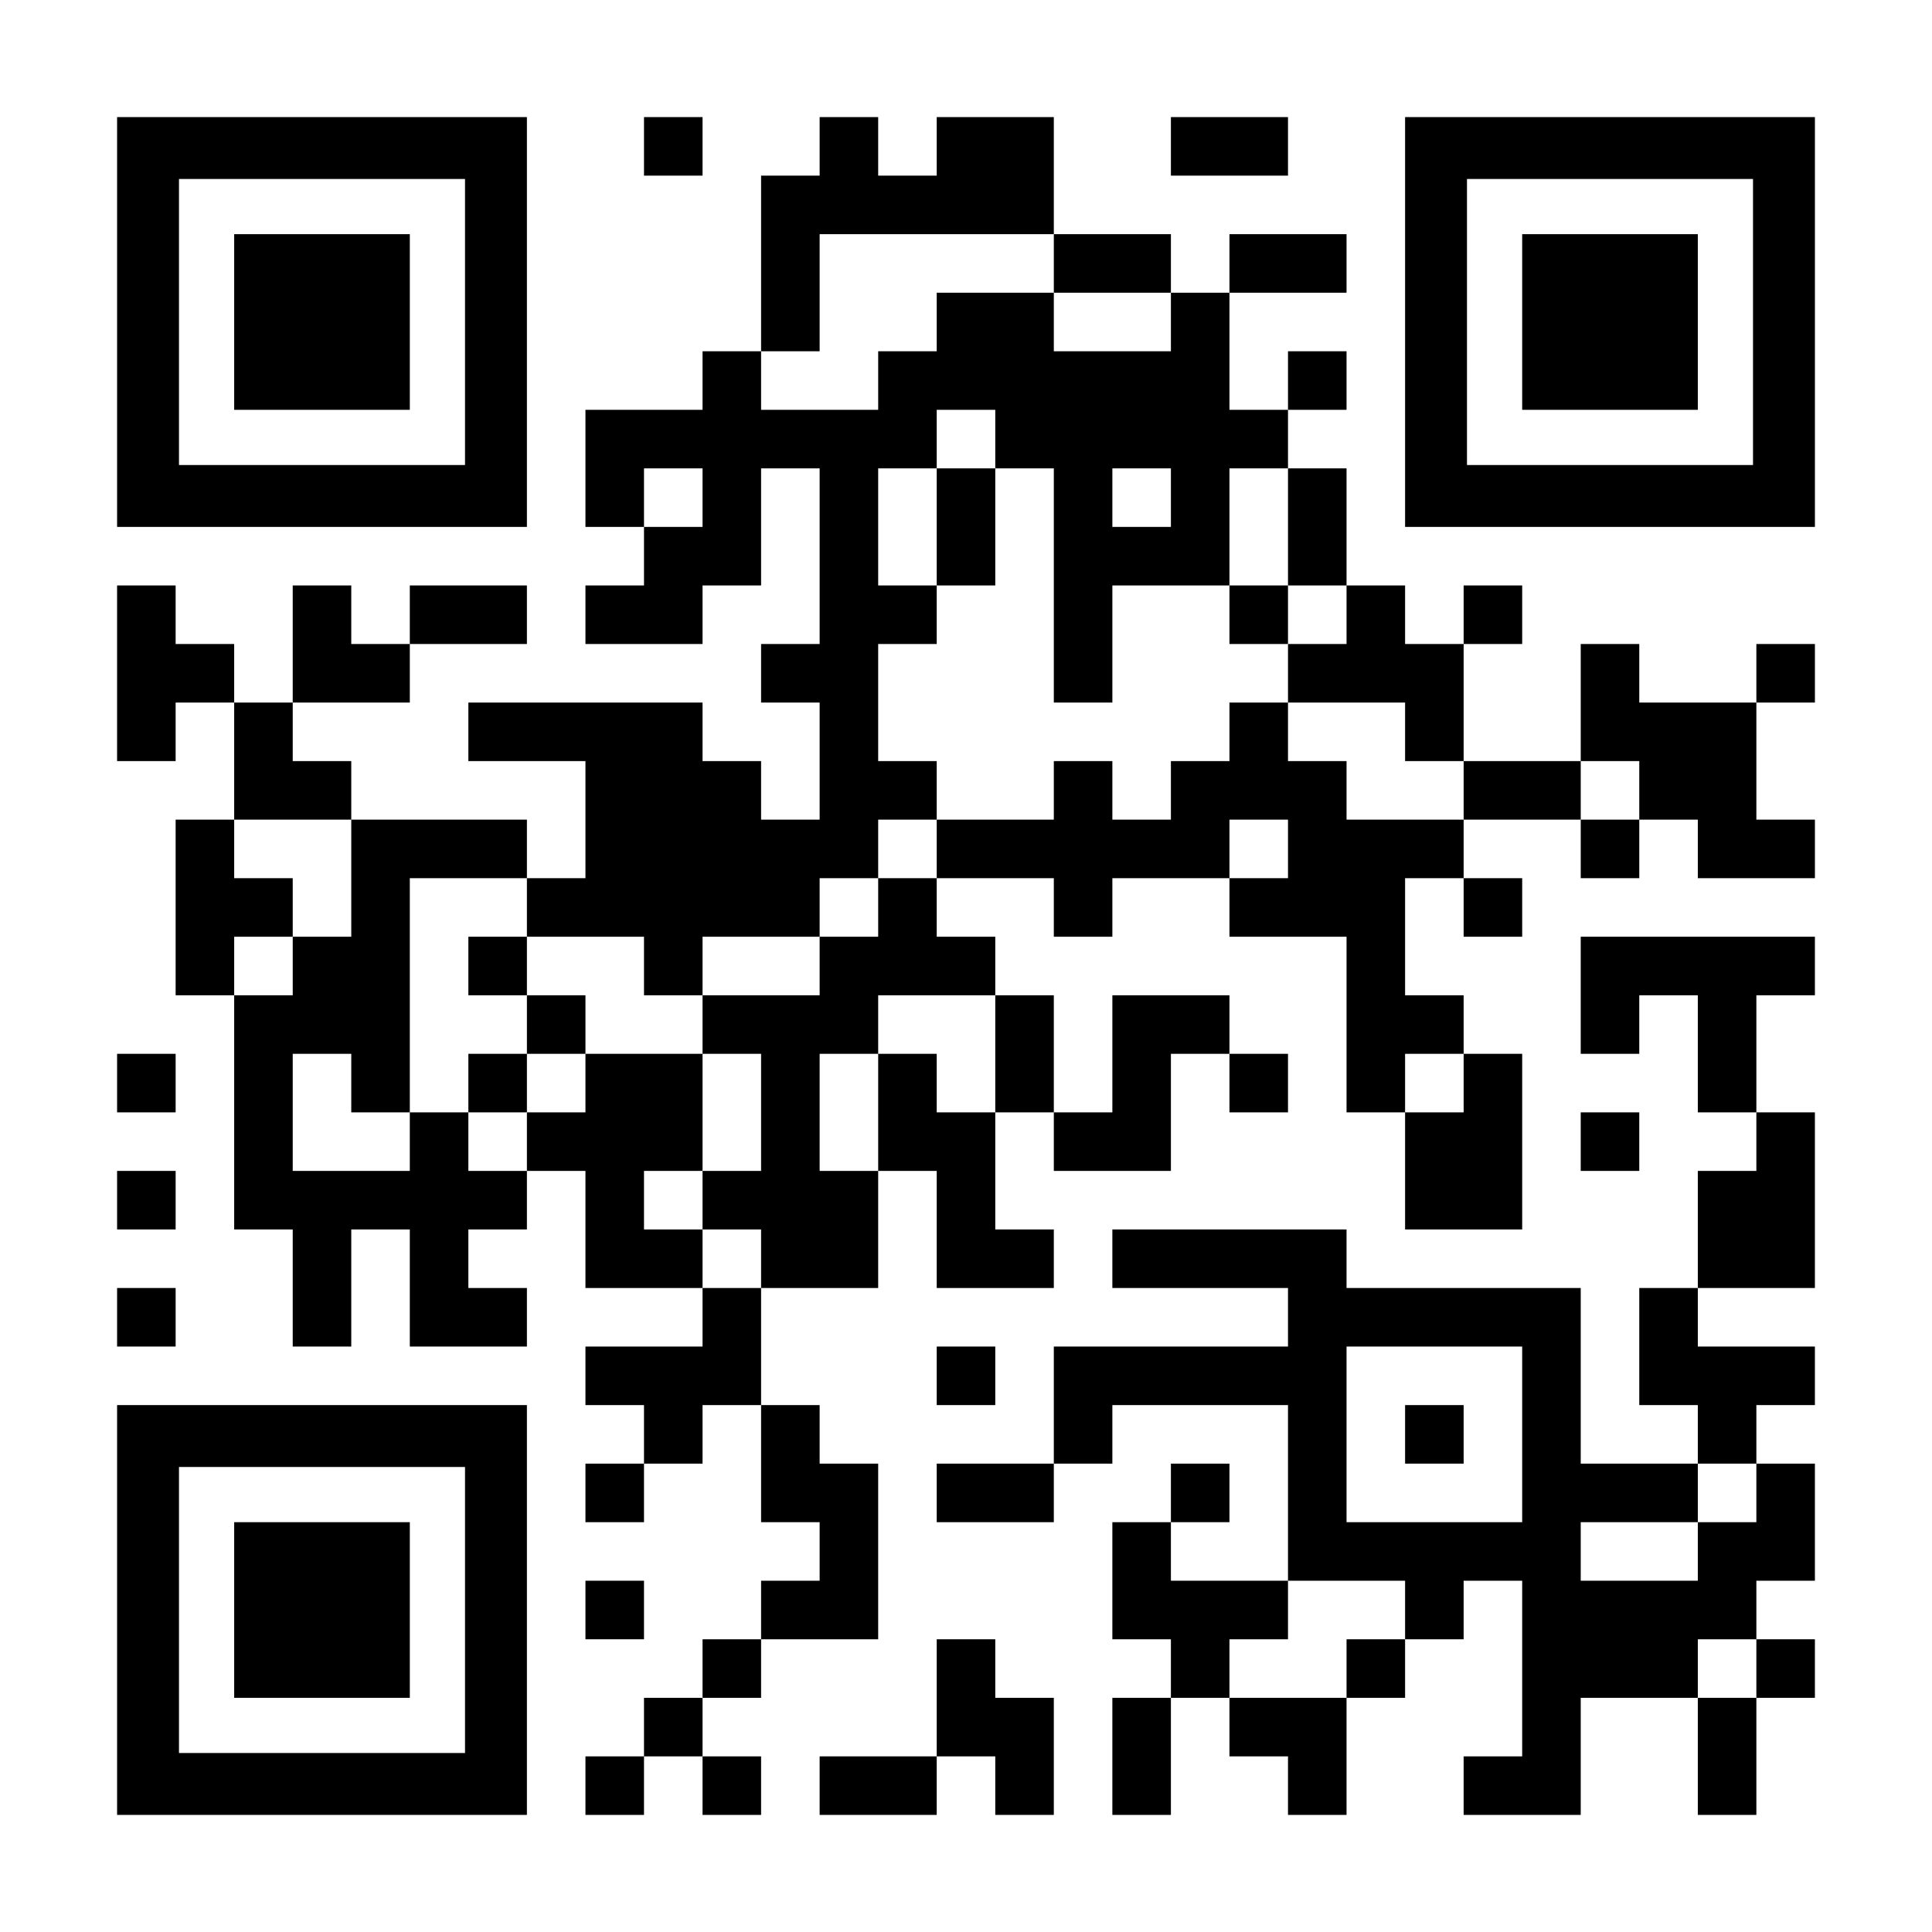 <?xml version="1.0" encoding="UTF-8" standalone="yes"?>
<svg version="1.0" xmlns="http://www.w3.org/2000/svg" width="1155px" height="1155px" viewBox="0 0 1155 1155" preserveAspectRatio="xMidYMid meet">
  <g transform="translate(0,1155) scale(0.1,-0.1)" fill="#000000" stroke="none">
    <path d="M700 9625 l0 -1225 1225 0 1225 0 0 1225 0 1225 -1225 0 -1225 0 0
-1225z m2080 0 l0 -855 -855 0 -855 0 0 855 0 855 855 0 855 0 0 -855z"/>
    <path d="M1400 9625 l0 -525 525 0 525 0 0 525 0 525 -525 0 -525 0 0 -525z"/>
    <path d="M3850 10675 l0 -175 175 0 175 0 0 175 0 175 -175 0 -175 0 0 -175z"/>
    <path d="M4900 10675 l0 -175 -175 0 -175 0 0 -525 0 -525 -175 0 -175 0 0
-175 0 -175 -350 0 -350 0 0 -350 0 -350 175 0 175 0 0 -175 0 -175 -175 0
-175 0 0 -175 0 -175 350 0 350 0 0 175 0 175 175 0 175 0 0 350 0 350 175 0
175 0 0 -525 0 -525 -175 0 -175 0 0 -175 0 -175 175 0 175 0 0 -350 0 -350
-175 0 -175 0 0 175 0 175 -175 0 -175 0 0 175 0 175 -700 0 -700 0 0 -175 0
-175 350 0 350 0 0 -350 0 -350 -175 0 -175 0 0 175 0 175 -525 0 -525 0 0
175 0 175 -175 0 -175 0 0 175 0 175 350 0 350 0 0 175 0 175 350 0 350 0 0
175 0 175 -350 0 -350 0 0 -175 0 -175 -175 0 -175 0 0 175 0 175 -175 0 -175
0 0 -350 0 -350 -175 0 -175 0 0 175 0 175 -175 0 -175 0 0 175 0 175 -175 0
-175 0 0 -525 0 -525 175 0 175 0 0 175 0 175 175 0 175 0 0 -350 0 -350 -175
0 -175 0 0 -525 0 -525 175 0 175 0 0 -700 0 -700 175 0 175 0 0 -350 0 -350
175 0 175 0 0 350 0 350 175 0 175 0 0 -350 0 -350 350 0 350 0 0 175 0 175
-175 0 -175 0 0 175 0 175 175 0 175 0 0 175 0 175 175 0 175 0 0 -350 0 -350
350 0 350 0 0 -175 0 -175 -350 0 -350 0 0 -175 0 -175 175 0 175 0 0 -175 0
-175 -175 0 -175 0 0 -175 0 -175 175 0 175 0 0 175 0 175 175 0 175 0 0 175
0 175 175 0 175 0 0 -350 0 -350 175 0 175 0 0 -175 0 -175 -175 0 -175 0 0
-175 0 -175 -175 0 -175 0 0 -175 0 -175 -175 0 -175 0 0 -175 0 -175 -175 0
-175 0 0 -175 0 -175 175 0 175 0 0 175 0 175 175 0 175 0 0 -175 0 -175 175
0 175 0 0 175 0 175 -175 0 -175 0 0 175 0 175 175 0 175 0 0 175 0 175 350 0
350 0 0 525 0 525 -175 0 -175 0 0 175 0 175 -175 0 -175 0 0 350 0 350 350 0
350 0 0 350 0 350 175 0 175 0 0 -350 0 -350 350 0 350 0 0 175 0 175 -175 0
-175 0 0 350 0 350 175 0 175 0 0 -175 0 -175 350 0 350 0 0 350 0 350 175 0
175 0 0 -175 0 -175 175 0 175 0 0 175 0 175 -175 0 -175 0 0 175 0 175 -350
0 -350 0 0 -350 0 -350 -175 0 -175 0 0 350 0 350 -175 0 -175 0 0 175 0 175
-175 0 -175 0 0 175 0 175 350 0 350 0 0 -175 0 -175 175 0 175 0 0 175 0 175
350 0 350 0 0 -175 0 -175 350 0 350 0 0 -525 0 -525 175 0 175 0 0 -350 0
-350 350 0 350 0 0 525 0 525 -175 0 -175 0 0 175 0 175 -175 0 -175 0 0 350
0 350 175 0 175 0 0 -175 0 -175 175 0 175 0 0 175 0 175 -175 0 -175 0 0 175
0 175 350 0 350 0 0 -175 0 -175 175 0 175 0 0 175 0 175 175 0 175 0 0 -175
0 -175 350 0 350 0 0 175 0 175 -175 0 -175 0 0 350 0 350 175 0 175 0 0 175
0 175 -175 0 -175 0 0 -175 0 -175 -350 0 -350 0 0 175 0 175 -175 0 -175 0 0
-350 0 -350 -350 0 -350 0 0 350 0 350 175 0 175 0 0 175 0 175 -175 0 -175 0
0 -175 0 -175 -175 0 -175 0 0 175 0 175 -175 0 -175 0 0 350 0 350 -175 0
-175 0 0 175 0 175 175 0 175 0 0 175 0 175 -175 0 -175 0 0 -175 0 -175 -175
0 -175 0 0 350 0 350 350 0 350 0 0 175 0 175 -350 0 -350 0 0 -175 0 -175
-175 0 -175 0 0 175 0 175 -350 0 -350 0 0 350 0 350 -350 0 -350 0 0 -175 0
-175 -175 0 -175 0 0 175 0 175 -175 0 -175 0 0 -175z m1400 -700 l0 -175 350
0 350 0 0 -175 0 -175 -350 0 -350 0 0 175 0 175 -350 0 -350 0 0 -175 0 -175
-175 0 -175 0 0 -175 0 -175 -350 0 -350 0 0 175 0 175 175 0 175 0 0 350 0
350 700 0 700 0 0 -175z m-350 -1050 l0 -175 175 0 175 0 0 -700 0 -700 175 0
175 0 0 350 0 350 350 0 350 0 0 350 0 350 175 0 175 0 0 -350 0 -350 175 0
175 0 0 -175 0 -175 -175 0 -175 0 0 -175 0 -175 350 0 350 0 0 -175 0 -175
175 0 175 0 0 -175 0 -175 -350 0 -350 0 0 175 0 175 -175 0 -175 0 0 175 0
175 -175 0 -175 0 0 -175 0 -175 -175 0 -175 0 0 -175 0 -175 -175 0 -175 0 0
175 0 175 -175 0 -175 0 0 -175 0 -175 -350 0 -350 0 0 -175 0 -175 -175 0
-175 0 0 -175 0 -175 -175 0 -175 0 0 -175 0 -175 -350 0 -350 0 0 -175 0
-175 175 0 175 0 0 -350 0 -350 -175 0 -175 0 0 -175 0 -175 175 0 175 0 0
-175 0 -175 -175 0 -175 0 0 175 0 175 -175 0 -175 0 0 175 0 175 175 0 175 0
0 350 0 350 -350 0 -350 0 0 -175 0 -175 -175 0 -175 0 0 -175 0 -175 -175 0
-175 0 0 175 0 175 -175 0 -175 0 0 -175 0 -175 -350 0 -350 0 0 350 0 350
175 0 175 0 0 -175 0 -175 175 0 175 0 0 700 0 700 350 0 350 0 0 -175 0 -175
350 0 350 0 0 -175 0 -175 175 0 175 0 0 175 0 175 350 0 350 0 0 175 0 175
175 0 175 0 0 175 0 175 175 0 175 0 0 175 0 175 -175 0 -175 0 0 350 0 350
175 0 175 0 0 175 0 175 -175 0 -175 0 0 350 0 350 175 0 175 0 0 175 0 175
175 0 175 0 0 -175z m-1750 -350 l0 -175 -175 0 -175 0 0 175 0 175 175 0 175
0 0 -175z m2800 0 l0 -175 -175 0 -175 0 0 175 0 175 175 0 175 0 0 -175z
m2800 -1750 l0 -175 -175 0 -175 0 0 175 0 175 175 0 175 0 0 -175z m-7700
-525 l0 -350 -175 0 -175 0 0 -175 0 -175 -175 0 -175 0 0 175 0 175 175 0
175 0 0 175 0 175 -175 0 -175 0 0 175 0 175 350 0 350 0 0 -350z m5600 175
l0 -175 -175 0 -175 0 0 175 0 175 175 0 175 0 0 -175z m-1750 -1225 l0 -350
-175 0 -175 0 0 175 0 175 -175 0 -175 0 0 -350 0 -350 -175 0 -175 0 0 350 0
350 175 0 175 0 0 175 0 175 350 0 350 0 0 -350z m2800 -175 l0 -175 -175 0
-175 0 0 175 0 175 175 0 175 0 0 -175z"/>
    <path d="M5600 8400 l0 -350 175 0 175 0 0 350 0 350 -175 0 -175 0 0 -350z"/>
    <path d="M7350 7875 l0 -175 175 0 175 0 0 175 0 175 -175 0 -175 0 0 -175z"/>
    <path d="M2800 5775 l0 -175 175 0 175 0 0 -175 0 -175 -175 0 -175 0 0 -175
0 -175 175 0 175 0 0 175 0 175 175 0 175 0 0 175 0 175 -175 0 -175 0 0 175
0 175 -175 0 -175 0 0 -175z"/>
    <path d="M7000 10675 l0 -175 350 0 350 0 0 175 0 175 -350 0 -350 0 0 -175z"/>
    <path d="M8400 9625 l0 -1225 1225 0 1225 0 0 1225 0 1225 -1225 0 -1225 0 0
-1225z m2080 0 l0 -855 -855 0 -855 0 0 855 0 855 855 0 855 0 0 -855z"/>
    <path d="M9100 9625 l0 -525 525 0 525 0 0 525 0 525 -525 0 -525 0 0 -525z"/>
    <path d="M9450 5600 l0 -350 175 0 175 0 0 175 0 175 175 0 175 0 0 -350 0
-350 175 0 175 0 0 -175 0 -175 -175 0 -175 0 0 -350 0 -350 -175 0 -175 0 0
-350 0 -350 175 0 175 0 0 -175 0 -175 -350 0 -350 0 0 525 0 525 -700 0 -700
0 0 175 0 175 -700 0 -700 0 0 -175 0 -175 525 0 525 0 0 -175 0 -175 -700 0
-700 0 0 -350 0 -350 -350 0 -350 0 0 -175 0 -175 350 0 350 0 0 175 0 175
175 0 175 0 0 175 0 175 525 0 525 0 0 -525 0 -525 -350 0 -350 0 0 175 0 175
175 0 175 0 0 175 0 175 -175 0 -175 0 0 -175 0 -175 -175 0 -175 0 0 -350 0
-350 175 0 175 0 0 -175 0 -175 -175 0 -175 0 0 -350 0 -350 175 0 175 0 0
350 0 350 175 0 175 0 0 -175 0 -175 175 0 175 0 0 -175 0 -175 175 0 175 0 0
350 0 350 175 0 175 0 0 175 0 175 175 0 175 0 0 175 0 175 175 0 175 0 0
-525 0 -525 -175 0 -175 0 0 -175 0 -175 350 0 350 0 0 350 0 350 350 0 350 0
0 -350 0 -350 175 0 175 0 0 350 0 350 175 0 175 0 0 175 0 175 -175 0 -175 0
0 175 0 175 175 0 175 0 0 350 0 350 -175 0 -175 0 0 175 0 175 175 0 175 0 0
175 0 175 -350 0 -350 0 0 175 0 175 350 0 350 0 0 525 0 525 -175 0 -175 0 0
350 0 350 175 0 175 0 0 175 0 175 -700 0 -700 0 0 -350z m-350 -2625 l0 -525
-525 0 -525 0 0 525 0 525 525 0 525 0 0 -525z m1400 -350 l0 -175 -175 0
-175 0 0 -175 0 -175 -350 0 -350 0 0 175 0 175 350 0 350 0 0 175 0 175 175
0 175 0 0 -175z m-2100 -700 l0 -175 -175 0 -175 0 0 -175 0 -175 -350 0 -350
0 0 175 0 175 175 0 175 0 0 175 0 175 350 0 350 0 0 -175z m2100 -350 l0
-175 -175 0 -175 0 0 175 0 175 175 0 175 0 0 -175z"/>
    <path d="M8400 2975 l0 -175 175 0 175 0 0 175 0 175 -175 0 -175 0 0 -175z"/>
    <path d="M700 5075 l0 -175 175 0 175 0 0 175 0 175 -175 0 -175 0 0 -175z"/>
    <path d="M9450 4725 l0 -175 175 0 175 0 0 175 0 175 -175 0 -175 0 0 -175z"/>
    <path d="M700 4375 l0 -175 175 0 175 0 0 175 0 175 -175 0 -175 0 0 -175z"/>
    <path d="M700 3675 l0 -175 175 0 175 0 0 175 0 175 -175 0 -175 0 0 -175z"/>
    <path d="M5600 3325 l0 -175 175 0 175 0 0 175 0 175 -175 0 -175 0 0 -175z"/>
    <path d="M700 1925 l0 -1225 1225 0 1225 0 0 1225 0 1225 -1225 0 -1225 0 0
-1225z m2080 0 l0 -855 -855 0 -855 0 0 855 0 855 855 0 855 0 0 -855z"/>
    <path d="M1400 1925 l0 -525 525 0 525 0 0 525 0 525 -525 0 -525 0 0 -525z"/>
    <path d="M3500 1925 l0 -175 175 0 175 0 0 175 0 175 -175 0 -175 0 0 -175z"/>
    <path d="M5600 1400 l0 -350 -350 0 -350 0 0 -175 0 -175 350 0 350 0 0 175 0
175 175 0 175 0 0 -175 0 -175 175 0 175 0 0 350 0 350 -175 0 -175 0 0 175 0
175 -175 0 -175 0 0 -350z"/>
  </g>
</svg>